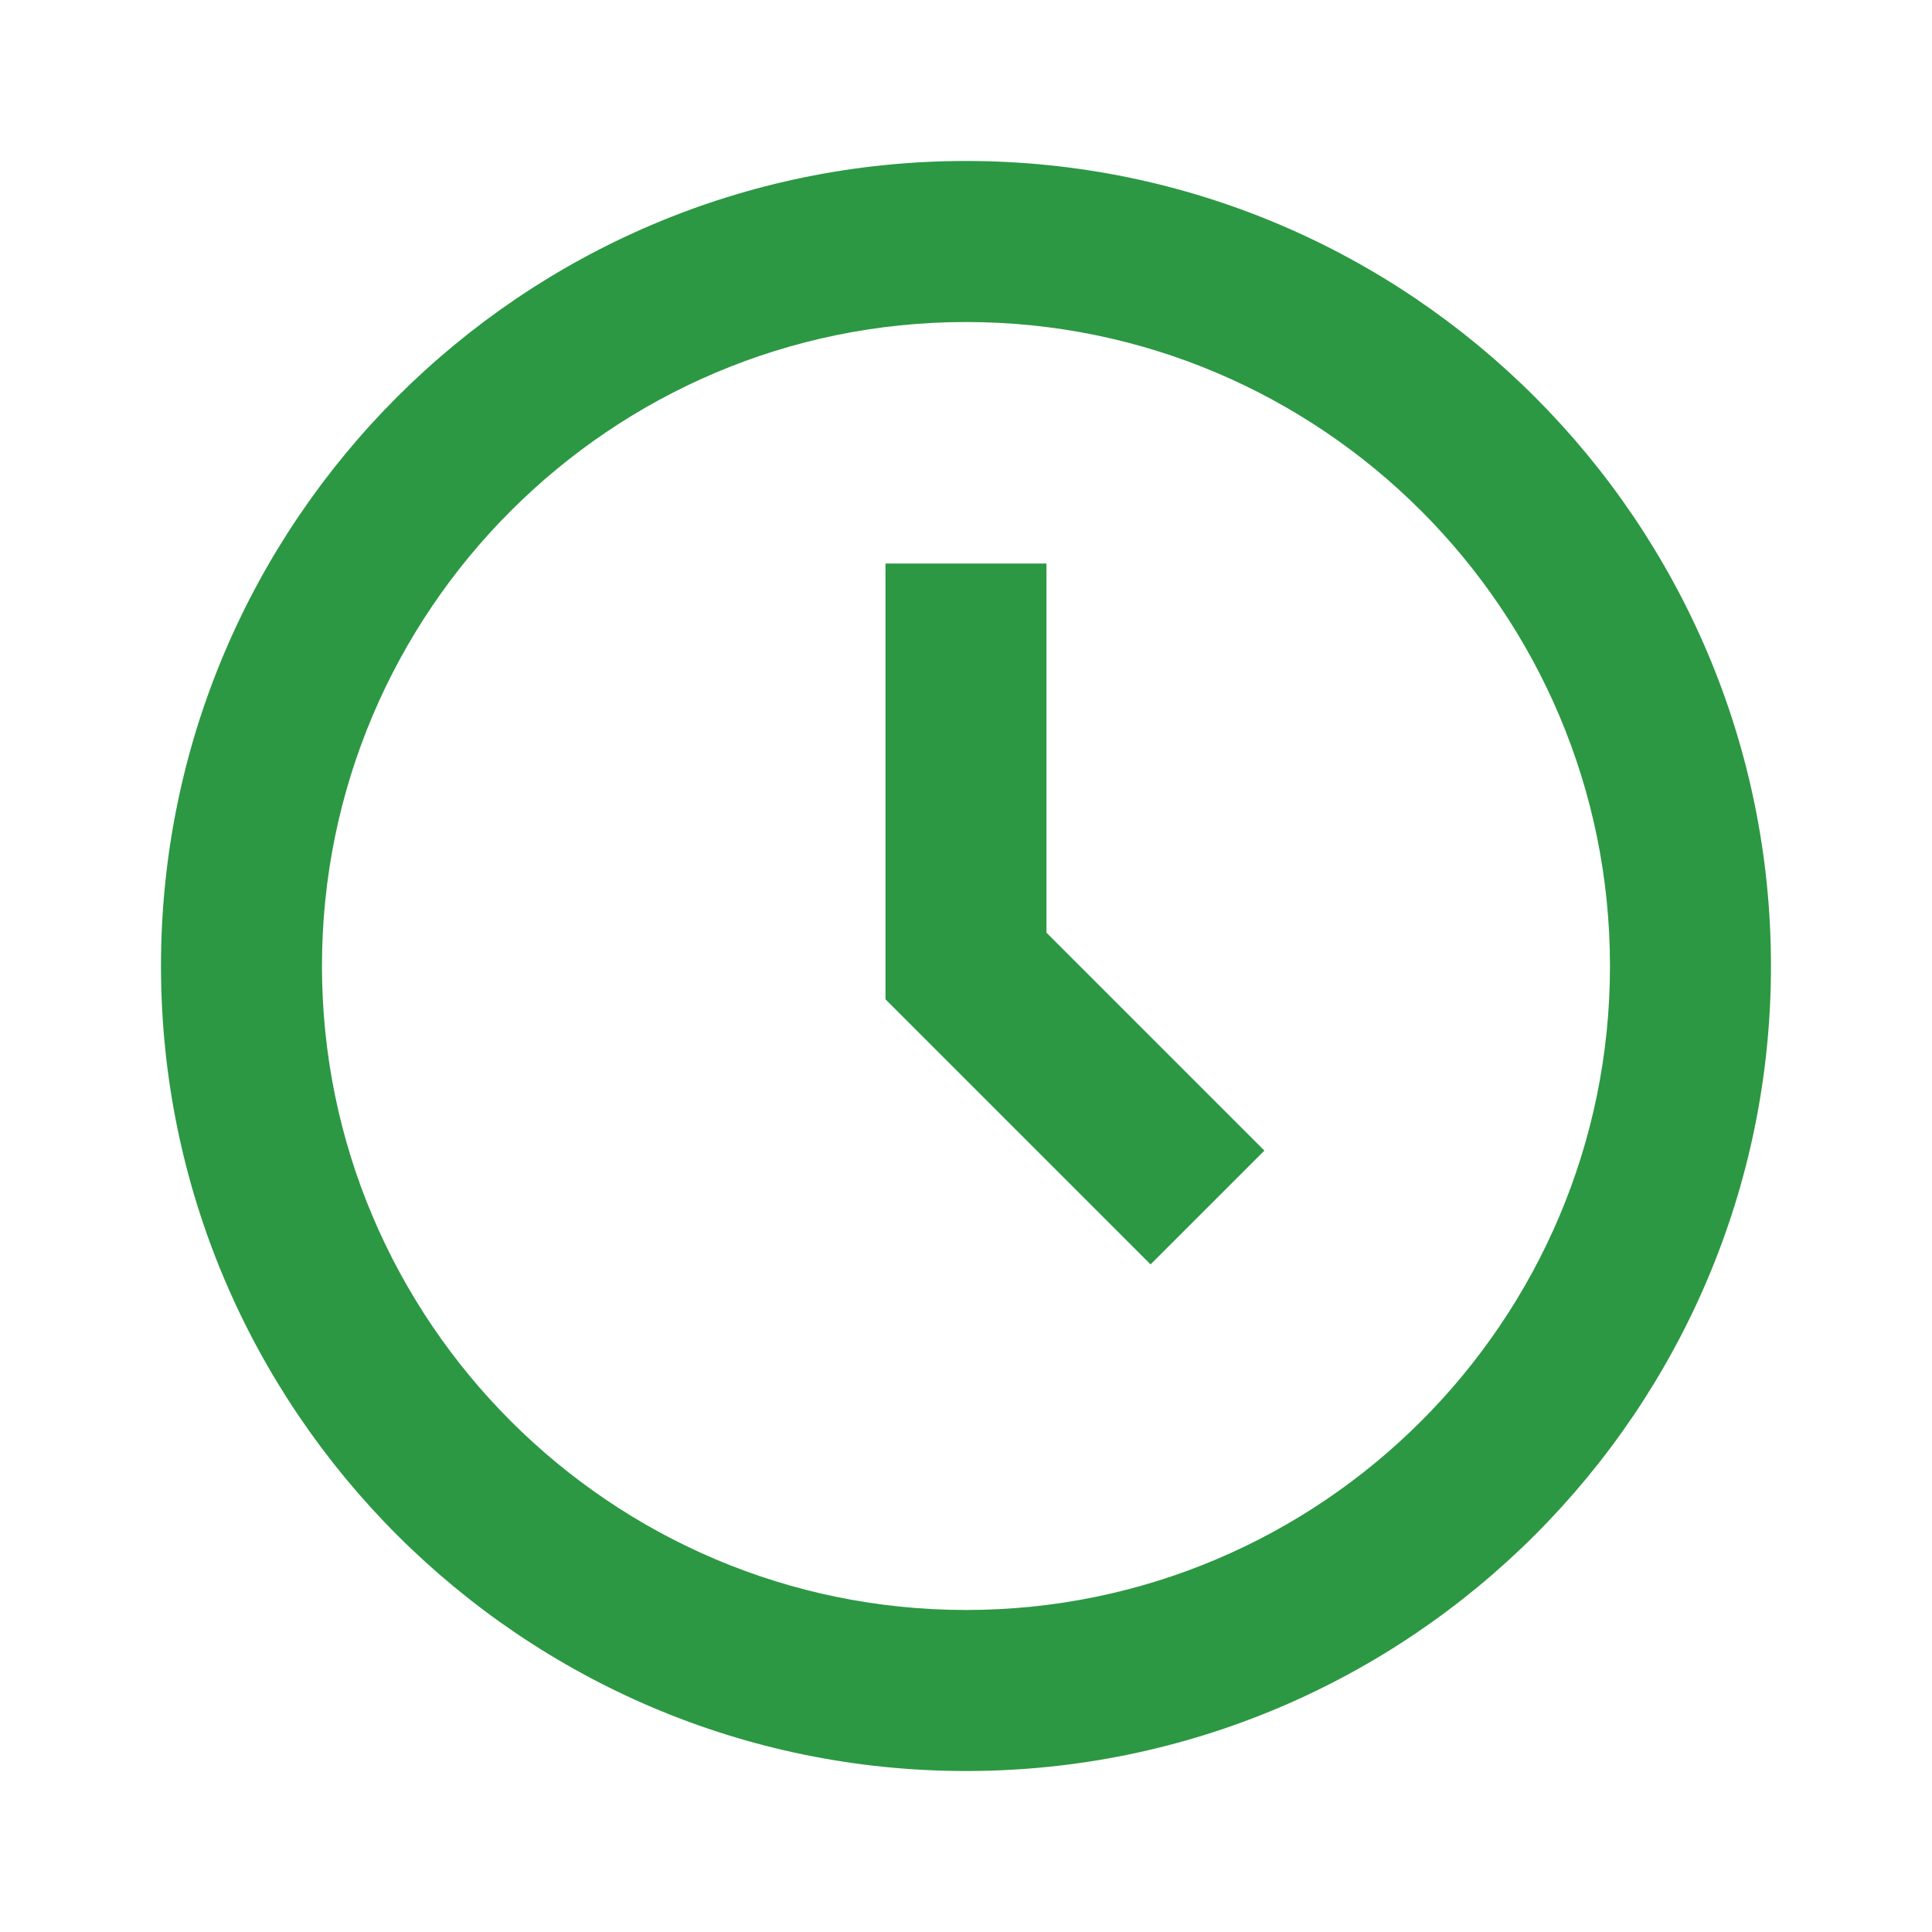 <svg width="40" height="40" viewBox="0 0 40 40" fill="none" xmlns="http://www.w3.org/2000/svg">
<path d="M20 3.333C10.81 3.333 3.333 10.81 3.333 20C3.333 29.19 10.81 36.667 20 36.667C29.19 36.667 36.666 29.19 36.666 20C36.666 10.81 29.19 3.333 20 3.333ZM20 33.333C12.648 33.333 6.666 27.352 6.666 20C6.666 12.648 12.648 6.667 20 6.667C27.351 6.667 33.333 12.648 33.333 20C33.333 27.352 27.351 33.333 20 33.333Z" fill="#2C9843"/>
<path d="M21.666 11.667H18.333V20.69L23.821 26.178L26.178 23.822L21.666 19.31V11.667Z" fill="#2C9843"/>
</svg>
